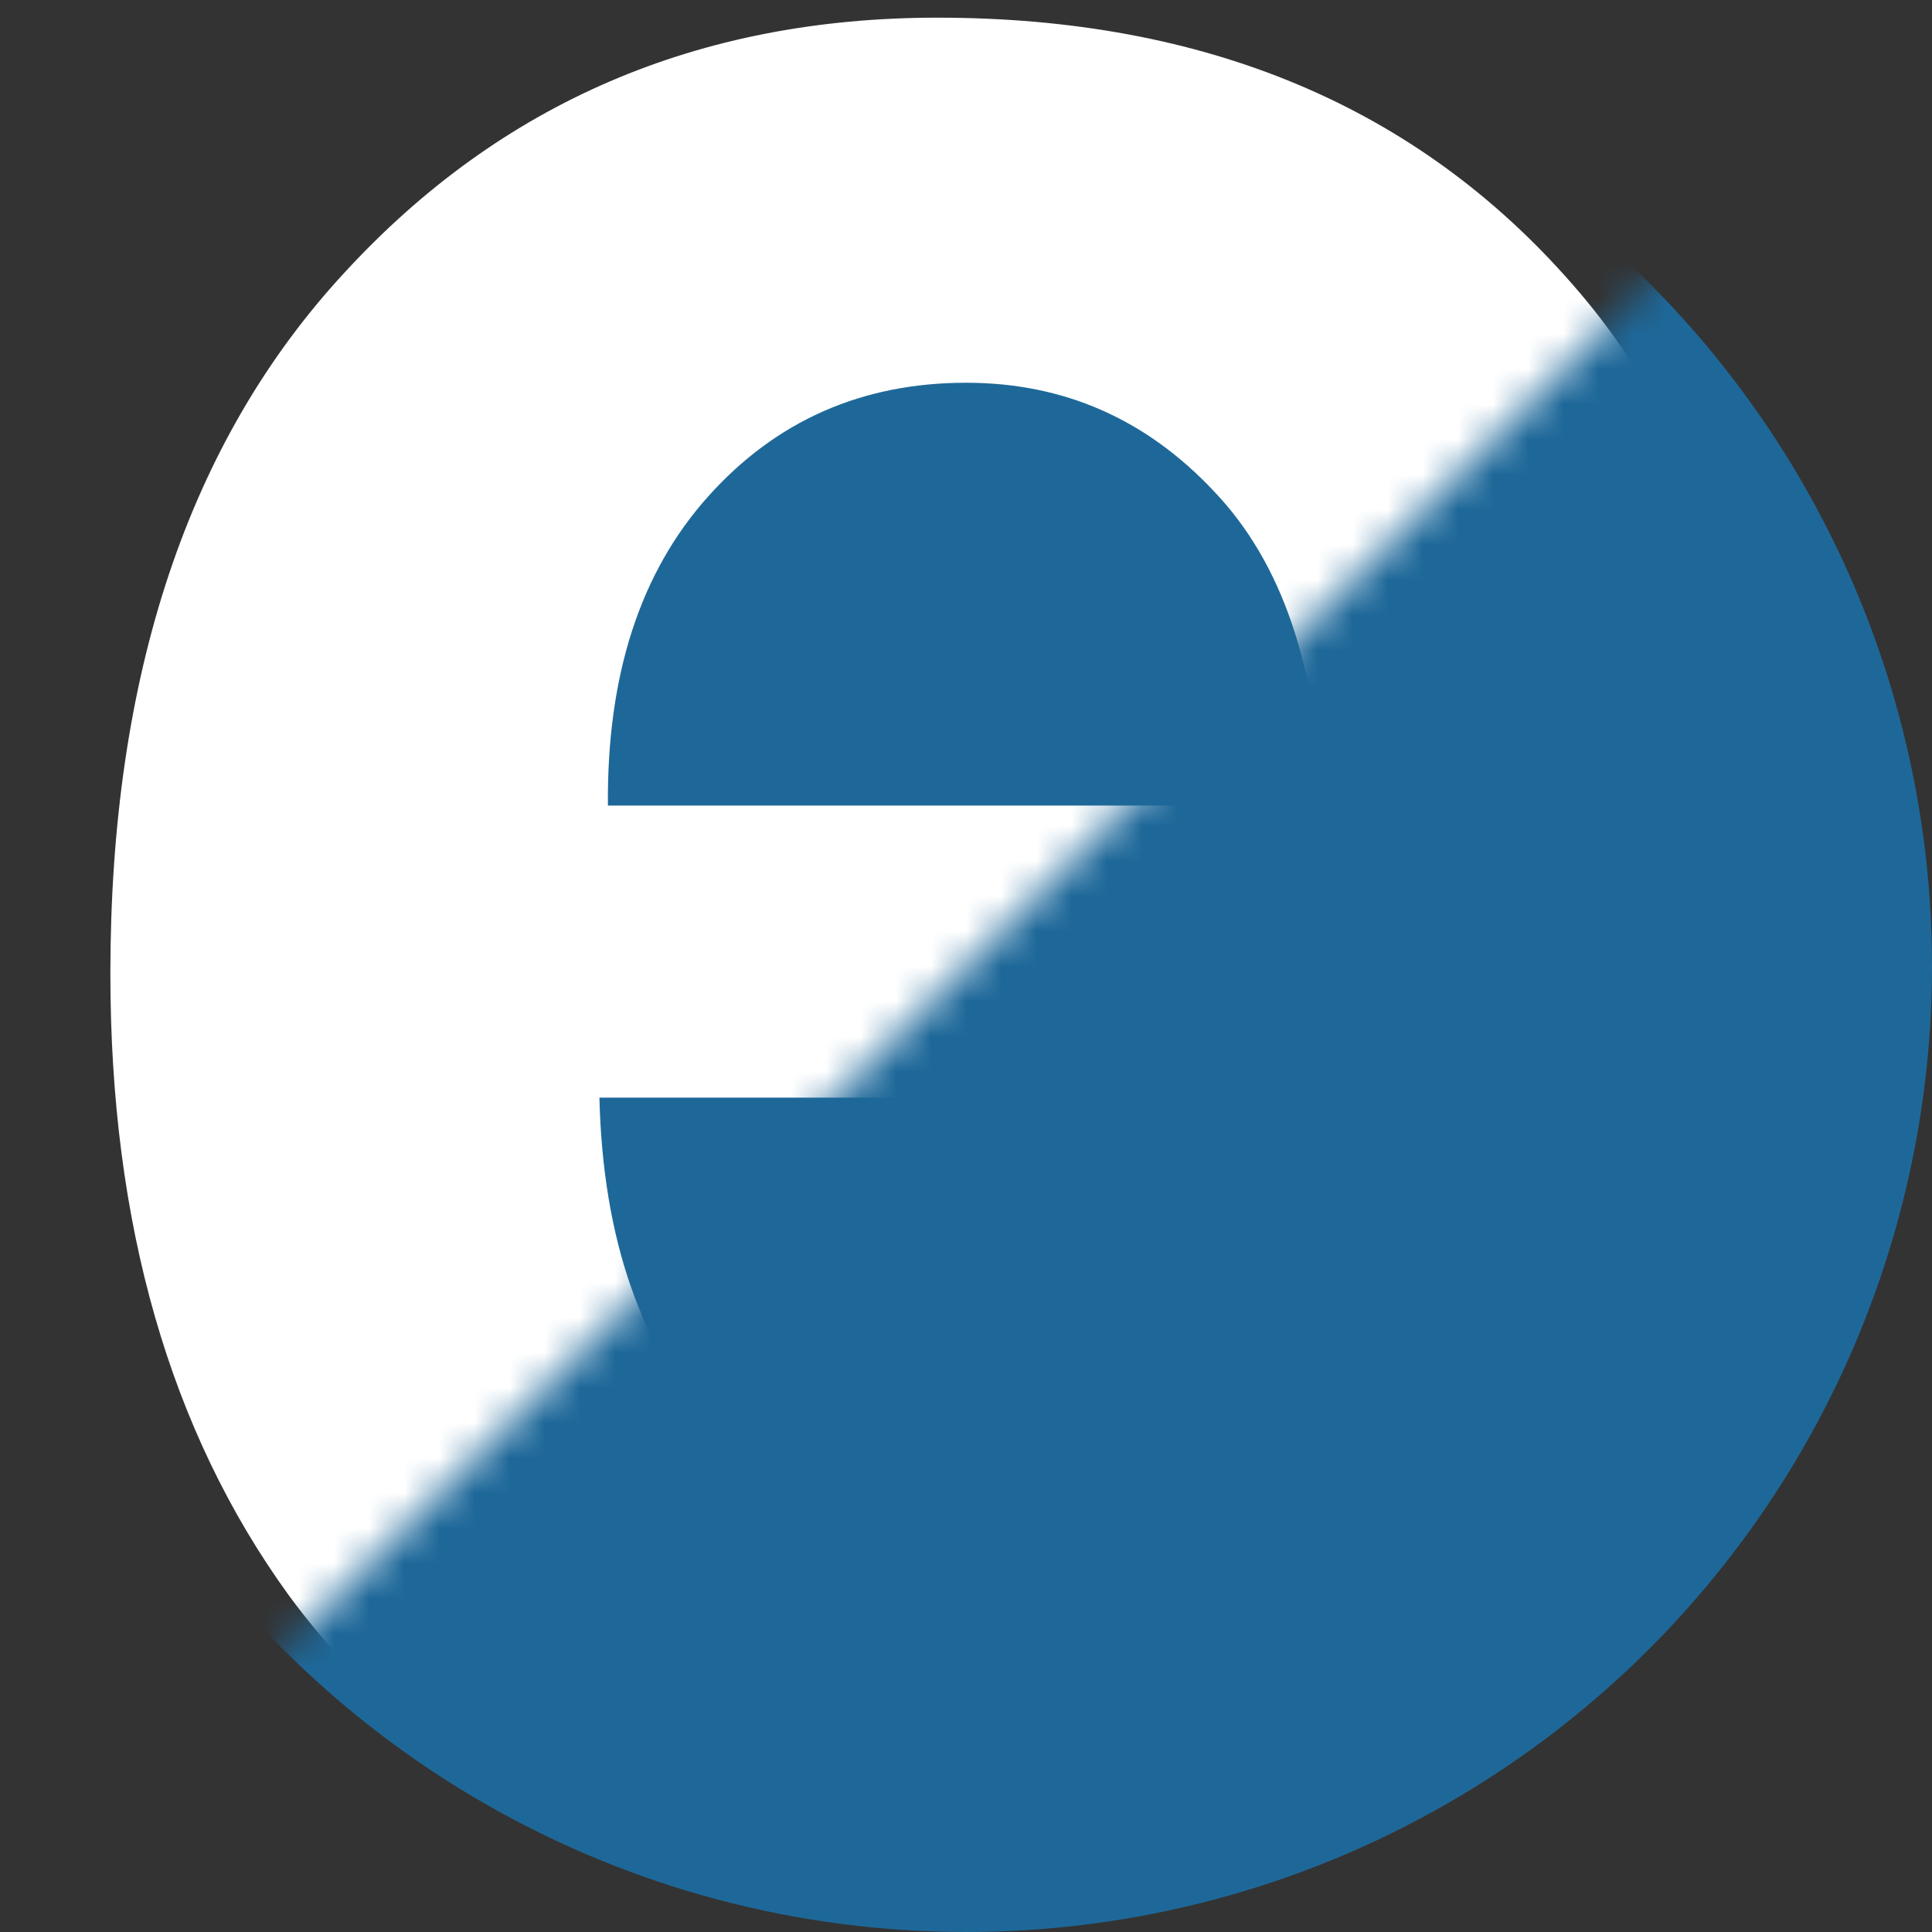 <svg width="55" height="55" viewBox="0 0 55 55" fill="none" xmlns="http://www.w3.org/2000/svg">
<rect x="0" y="0" width="55" height="55" fill="#333333" stroke="none"/>
<g clip-path="url(#clip0_1_4)">
<ellipse cx="29" cy="25" rx="17" ry="16" fill="#1E6899"/>
<path d="M36.835 36.661L50.37 38.933C48.63 43.896 45.874 47.683 42.104 50.293C38.366 52.871 33.677 54.16 28.037 54.16C19.11 54.16 12.504 51.244 8.218 45.411C4.834 40.738 3.142 34.84 3.142 27.718C3.142 19.21 5.366 12.556 9.813 7.754C14.26 2.92 19.884 0.503 26.684 0.503C34.321 0.503 40.348 3.033 44.763 8.092C49.178 13.12 51.289 20.838 51.095 31.247H17.064C17.161 35.275 18.256 38.417 20.351 40.673C22.446 42.897 25.056 44.009 28.182 44.009C30.309 44.009 32.098 43.429 33.548 42.269C34.998 41.108 36.094 39.239 36.835 36.661ZM37.608 22.933C37.512 19.001 36.497 16.02 34.563 13.99C32.629 11.927 30.277 10.896 27.505 10.896C24.541 10.896 22.091 11.976 20.158 14.135C18.224 16.294 17.273 19.227 17.306 22.933H37.608Z" fill="white"/>
<mask id="mask0_1_4" style="mask-type:alpha" maskUnits="userSpaceOnUse" x="0" y="0" width="85" height="85">
<line x1="69.849" y1="14.849" x2="14.849" y2="69.849" stroke="white" stroke-width="42"/>
</mask>
<g mask="url(#mask0_1_4)">
<circle cx="27.5" cy="27.5" r="27.5" fill="#1E6899"/>
</g>
</g>
<defs>
<clipPath id="clip0_1_4">
<rect width="55" height="55" fill="white"/>
</clipPath>
</defs>
</svg>
